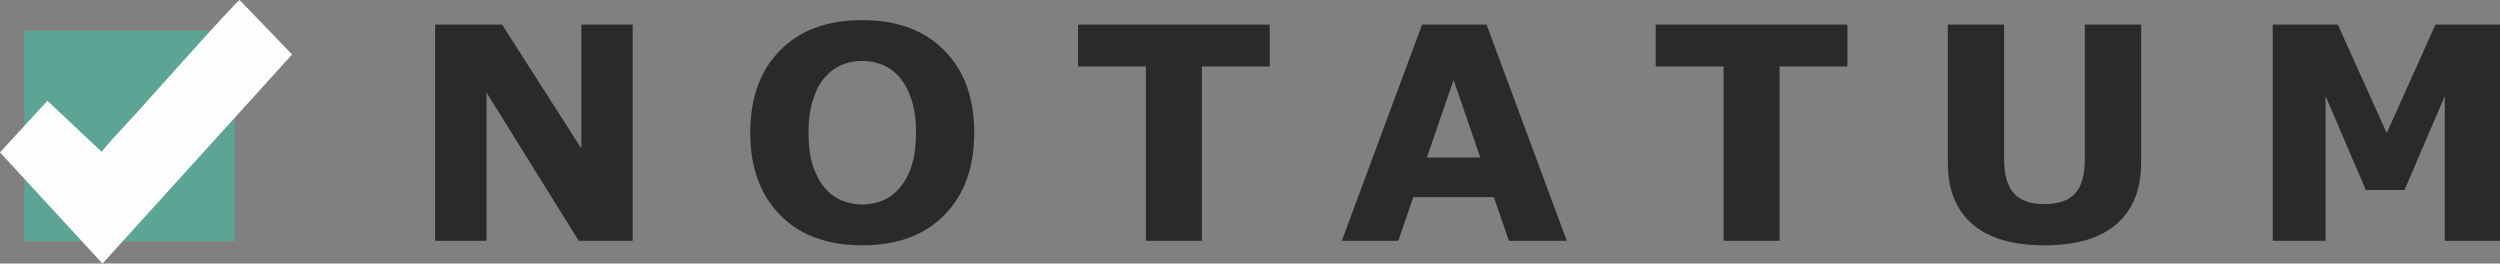 <svg xmlns="http://www.w3.org/2000/svg" xml:space="preserve"
  style="clip-rule:evenodd;fill-rule:evenodd;image-rendering:optimizeQuality;shape-rendering:geometricPrecision;text-rendering:geometricPrecision"
  version="1.1" viewBox="0 0 13831.727 1458.22">
  <rect x="0" y="0" width="13831.727" height="1458.22" fill="#808080" stroke="none"/>
  <g transform="translate(-7161.48 -9298.9)">
    <g>
      <path d="M7296.31 9469.63h1164.28v1164.28H7296.31Z" style="fill:#5ca595" />
      <path
        d="m7723.65 10138.48-299.88-281.89-262.29 285.3 566.94 615.23 1049.16-1156.79-290.52-301.43c-24.51 13.51-488.04 533.83-573.13 628.07-62.85 69.61-133.86 141.27-190.28 211.51z"
        style="fill:#fefefe" />
    </g>
    <path
      d="M26373.052 10500h-306.87v-800.915l-221.718 519.751h-212.881l-221.718-519.751V10500h-290.804V9303.849h358.283l269.114 600.084 268.311-600.084h358.283z"
      style="clip-rule:evenodd;fill-rule:evenodd;image-rendering:optimizeQuality;shape-rendering:geometricPrecision;text-rendering:geometricPrecision;font-weight:800;font-size:1645.21px;font-family:'Montserrat ExtraBold';fill:#2b2a29"
      transform="matrix(1.005 0 0 1 -5508.81 131.263)" />
    <path
      d="M24394.697 10067.008q0 221.717-134.959 339.806-134.958 118.089-397.645 118.089-262.688 0-397.646-118.089-134.156-118.089-134.156-339.003v-763.962h310.084v746.289q0 124.515 52.216 185.568 52.216 61.053 169.502 61.053 115.678 0 168.698-58.643 53.823-58.643 53.823-187.978v-746.29h310.083z"
      style="clip-rule:evenodd;fill-rule:evenodd;image-rendering:optimizeQuality;shape-rendering:geometricPrecision;text-rendering:geometricPrecision;font-weight:800;font-size:1645.21px;font-family:'Montserrat ExtraBold';fill:#2b2a29"
      transform="matrix(1.005 0 0 1 -5508.81 131.263)" />
    <path d="M22777.666 9535.207h-373.546V10500h-308.477v-964.793h-373.547v-231.358h1055.57z"
      style="clip-rule:evenodd;fill-rule:evenodd;image-rendering:optimizeQuality;shape-rendering:geometricPrecision;text-rendering:geometricPrecision;font-weight:800;font-size:1645.21px;font-family:'Montserrat ExtraBold';fill:#2b2a29"
      transform="matrix(1.005 0 0 1 -5508.81 131.263)" />
    <path
      d="M21232.857 10500h-318.92l-82.743-241.801h-443.435l-82.743 241.801h-310.887l441.829-1196.151h355.07zm-476.372-461.109-147.009-428.975-147.008 428.975z"
      style="clip-rule:evenodd;fill-rule:evenodd;image-rendering:optimizeQuality;shape-rendering:geometricPrecision;text-rendering:geometricPrecision;font-weight:800;font-size:1645.21px;font-family:'Montserrat ExtraBold';fill:#2b2a29"
      transform="matrix(1.005 0 0 1 -5508.81 131.263)" />
    <path d="M19597.467 9535.207h-373.547V10500h-308.477v-964.793h-373.546v-231.358h1055.57z"
      style="clip-rule:evenodd;fill-rule:evenodd;image-rendering:optimizeQuality;shape-rendering:geometricPrecision;text-rendering:geometricPrecision;font-weight:800;font-size:1645.21px;font-family:'Montserrat ExtraBold';fill:#2b2a29"
      transform="matrix(1.005 0 0 1 -5508.81 131.263)" />
    <path
      d="M17970.647 9902.326q0 285.984-163.878 454.682-163.878 167.895-453.075 167.895-288.394 0-452.272-167.895-163.879-168.698-163.879-454.682 0-288.394 163.879-455.485 163.878-167.895 452.272-167.895 287.59 0 452.272 167.895 164.681 167.091 164.681 455.485zm-408.892 302.854q44.986-54.626 66.676-128.532 21.69-74.71 21.69-175.125 0-107.646-24.903-183.158-24.903-75.513-65.07-122.106-40.969-48.2-94.792-69.89-53.02-21.689-110.859-21.689-58.643 0-110.859 20.887-51.413 20.886-94.792 69.086-40.166 44.986-65.873 124.515-24.903 78.726-24.903 183.158 0 106.842 24.1 182.355 24.903 74.709 65.069 122.105 40.166 47.396 93.989 69.89 53.823 22.493 113.269 22.493 59.446 0 113.269-22.493 53.823-23.297 93.989-71.496z"
      style="clip-rule:evenodd;fill-rule:evenodd;image-rendering:optimizeQuality;shape-rendering:geometricPrecision;text-rendering:geometricPrecision;font-weight:800;font-size:1645.21px;font-family:'Montserrat ExtraBold';fill:#2b2a29"
      transform="matrix(1.005 0 0 1 -5508.81 131.263)" />
    <path d="M16090.334 10500h-297.23l-507.702-820.998V10500h-282.77V9303.849h368.726l436.206 685.236V9303.85h282.77z"
      style="clip-rule:evenodd;fill-rule:evenodd;image-rendering:optimizeQuality;shape-rendering:geometricPrecision;text-rendering:geometricPrecision;font-weight:800;font-size:1645.21px;font-family:'Montserrat ExtraBold';fill:#2b2a29"
      transform="matrix(1.005 0 0 1 -5508.81 131.263)" />
  </g>
</svg>
